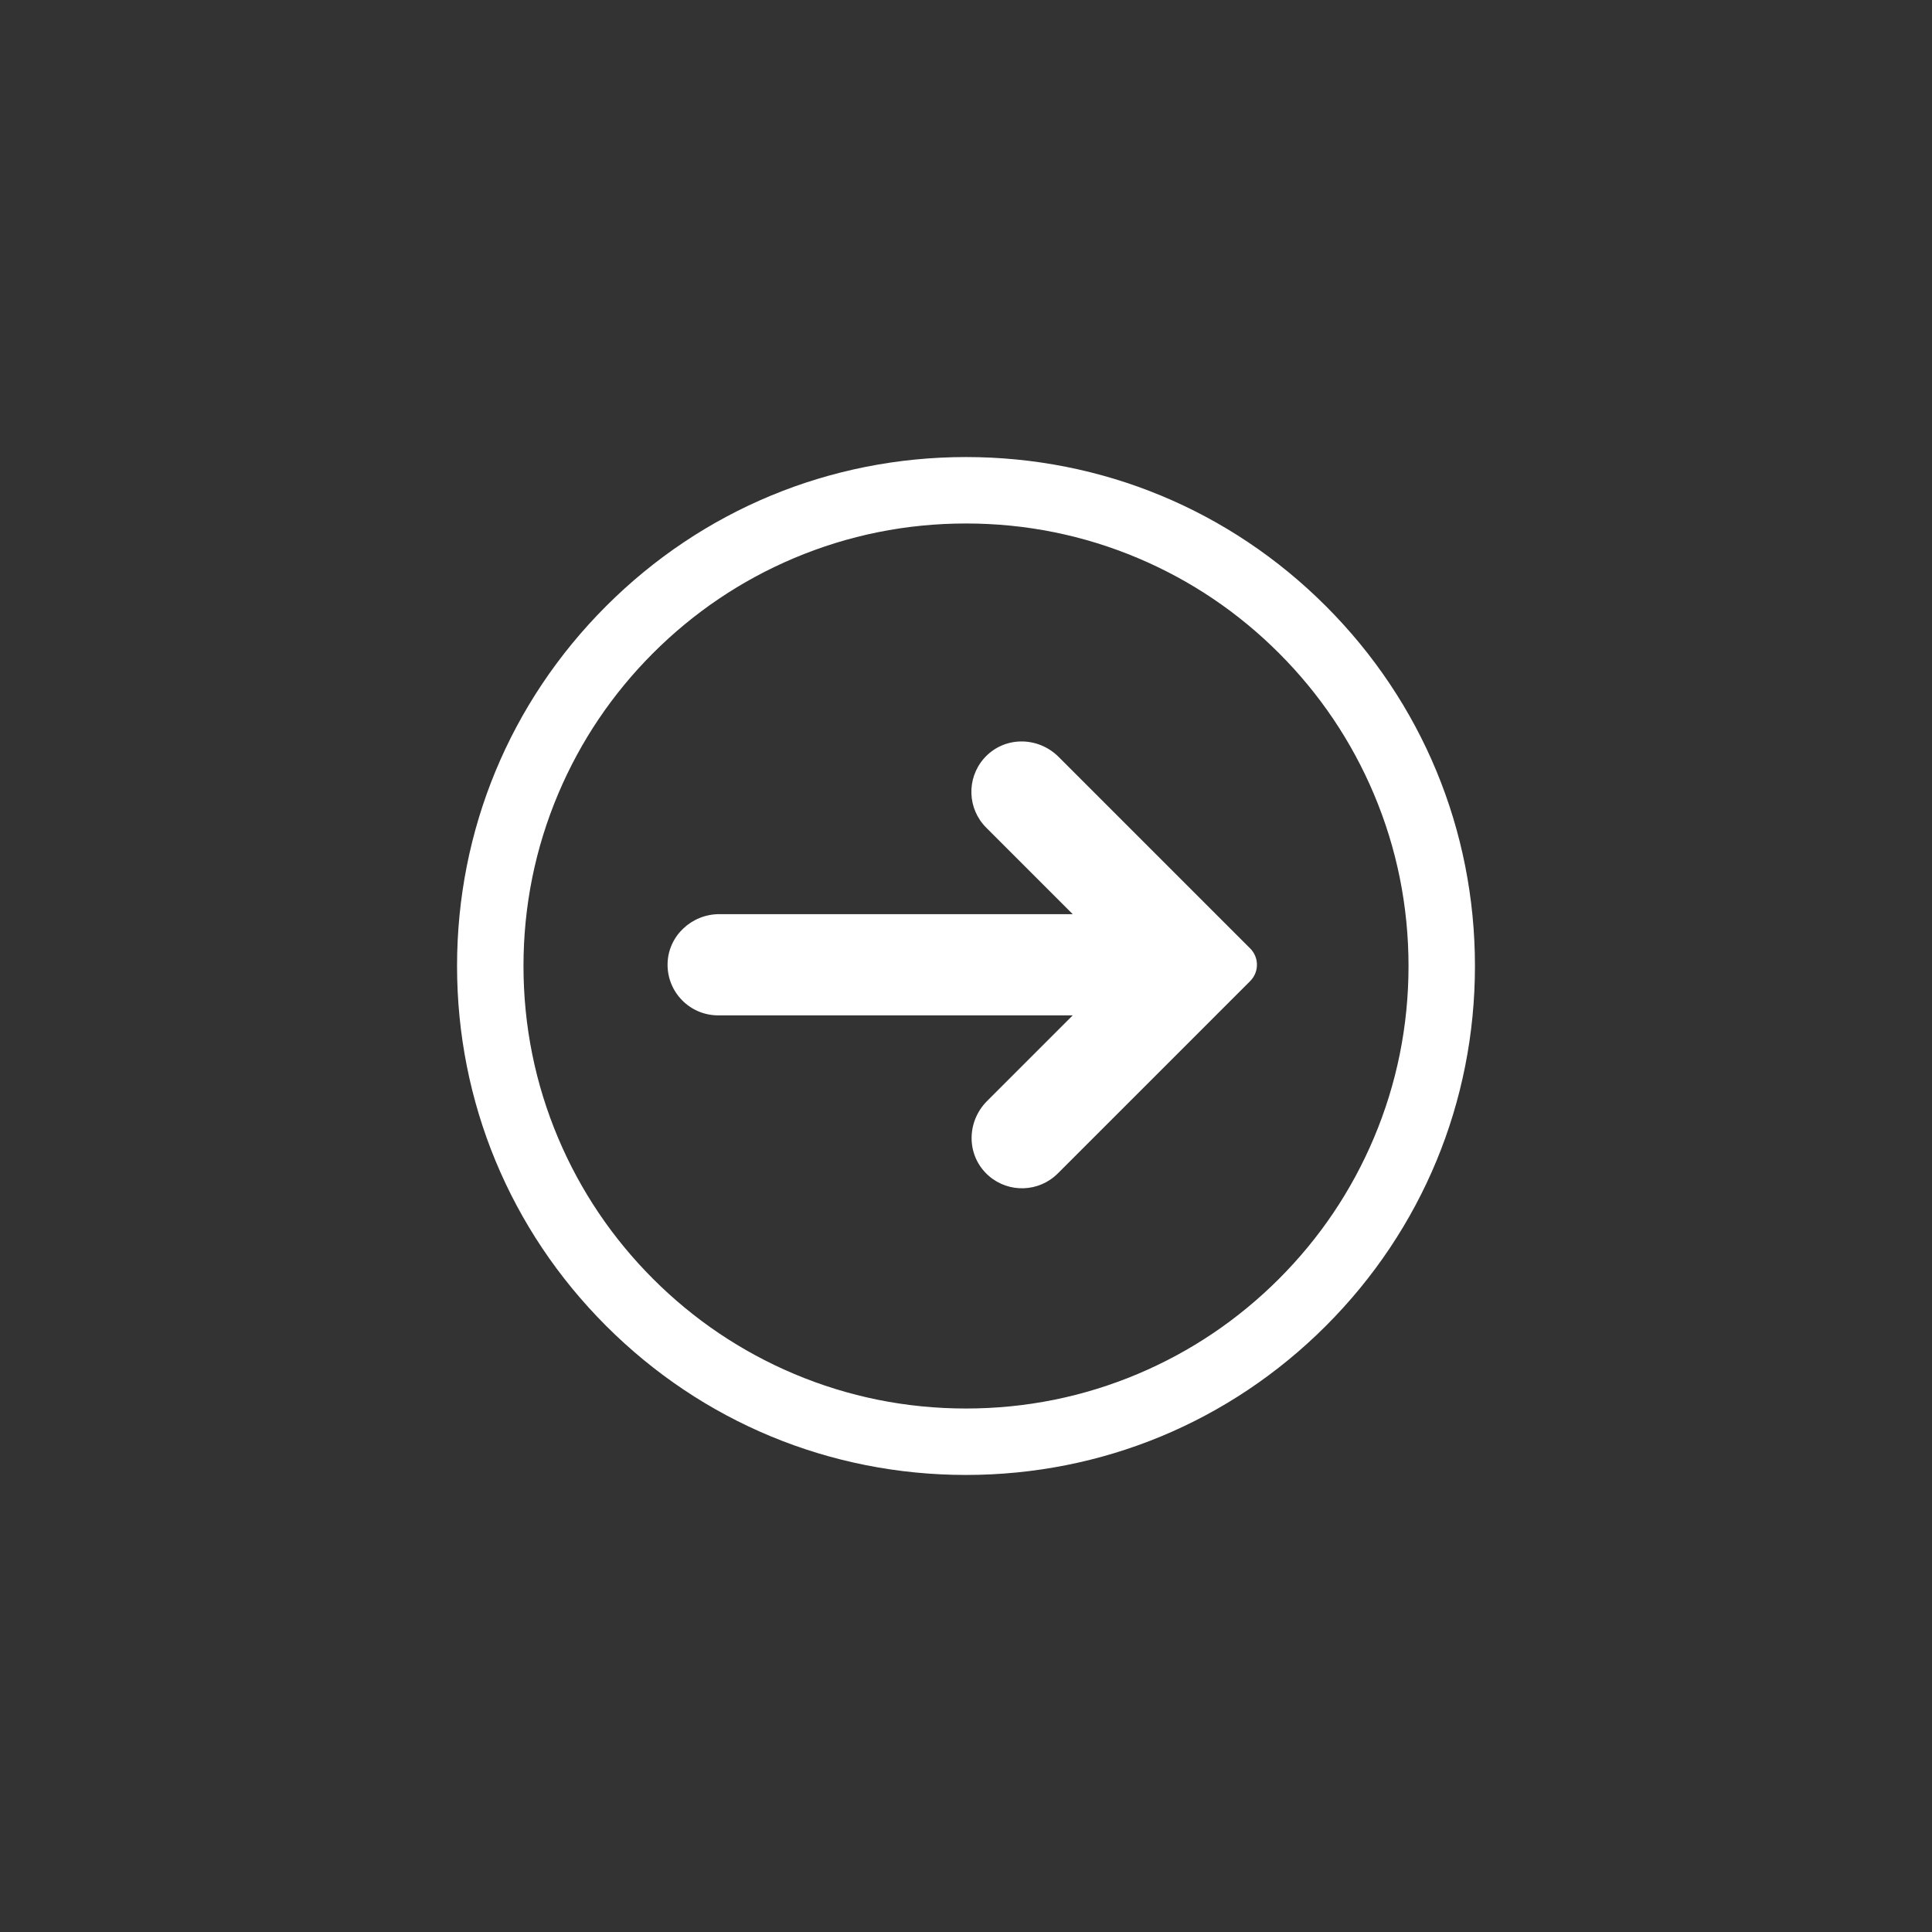 <?xml version="1.0" encoding="utf-8"?>
<!-- Generator: Adobe Illustrator 26.3.1, SVG Export Plug-In . SVG Version: 6.00 Build 0)  -->
<svg version="1.1" id="_x2014_ÎÓÈ_1" xmlns="http://www.w3.org/2000/svg" xmlns:xlink="http://www.w3.org/1999/xlink" x="0px"
	 y="0px" viewBox="0 0 1000 1000" enable-background="new 0 0 1000 1000" xml:space="preserve">
<rect x="0" y="0" width="1000" height="1000" fill="#333333" stroke="none"/>
<path fill="#FFFFFF" d="M686.275,313.725c-49.756-49.756-115.91-77.158-186.275-77.158c-70.366,0-136.519,27.402-186.275,77.158
	S236.567,429.635,236.567,500s27.402,136.519,77.158,186.275C363.48,736.031,429.634,763.433,500,763.433
	c70.365,0,136.519-27.401,186.275-77.157S763.433,570.365,763.433,500S736.031,363.481,686.275,313.725z M589.147,711.057
	c-28.223,11.937-58.216,17.989-89.147,17.989c-30.931,0-60.925-6.053-89.147-17.989c-27.272-11.535-51.77-28.055-72.813-49.098
	c-21.042-21.042-37.561-45.54-49.097-72.811c-11.937-28.222-17.989-58.215-17.989-89.148c0-30.932,6.052-60.925,17.989-89.147
	c11.535-27.271,28.054-51.768,49.097-72.812c21.044-21.044,45.542-37.562,72.812-49.097c28.222-11.937,58.216-17.989,89.148-17.989
	c30.933,0,60.926,6.052,89.147,17.989c27.271,11.536,51.77,28.054,72.812,49.097c21.043,21.043,37.562,45.541,49.098,72.812
	c11.937,28.223,17.989,58.216,17.989,89.147c0,30.932-6.053,60.925-17.989,89.148c-11.536,27.273-28.055,51.771-49.098,72.811
	C640.918,683.002,616.421,699.521,589.147,711.057z"/>
<g>
	<path fill="#FFFFFF" d="M509.172,392.71c-8.927,10.292-8.499,25.886,1.284,35.669l44.702,44.702
		c-0.016,0.039-0.017,0.042-0.033,0.081h-182.81c-14.299,0-26.409,11.21-26.777,25.505c-0.381,14.784,11.49,26.888,26.187,26.888
		h183.4c0.016,0.039,0.017,0.042,0.033,0.081l-44.227,44.227c-10.932,10.932-10.775,28.675,0.904,38.805
		c10.291,8.927,25.886,8.499,35.669-1.284l99.594-99.594c4.656-4.656,4.656-12.205,0-16.862l-99.12-99.12
		C537.045,380.874,519.302,381.031,509.172,392.71z"/>
</g>
</svg>
